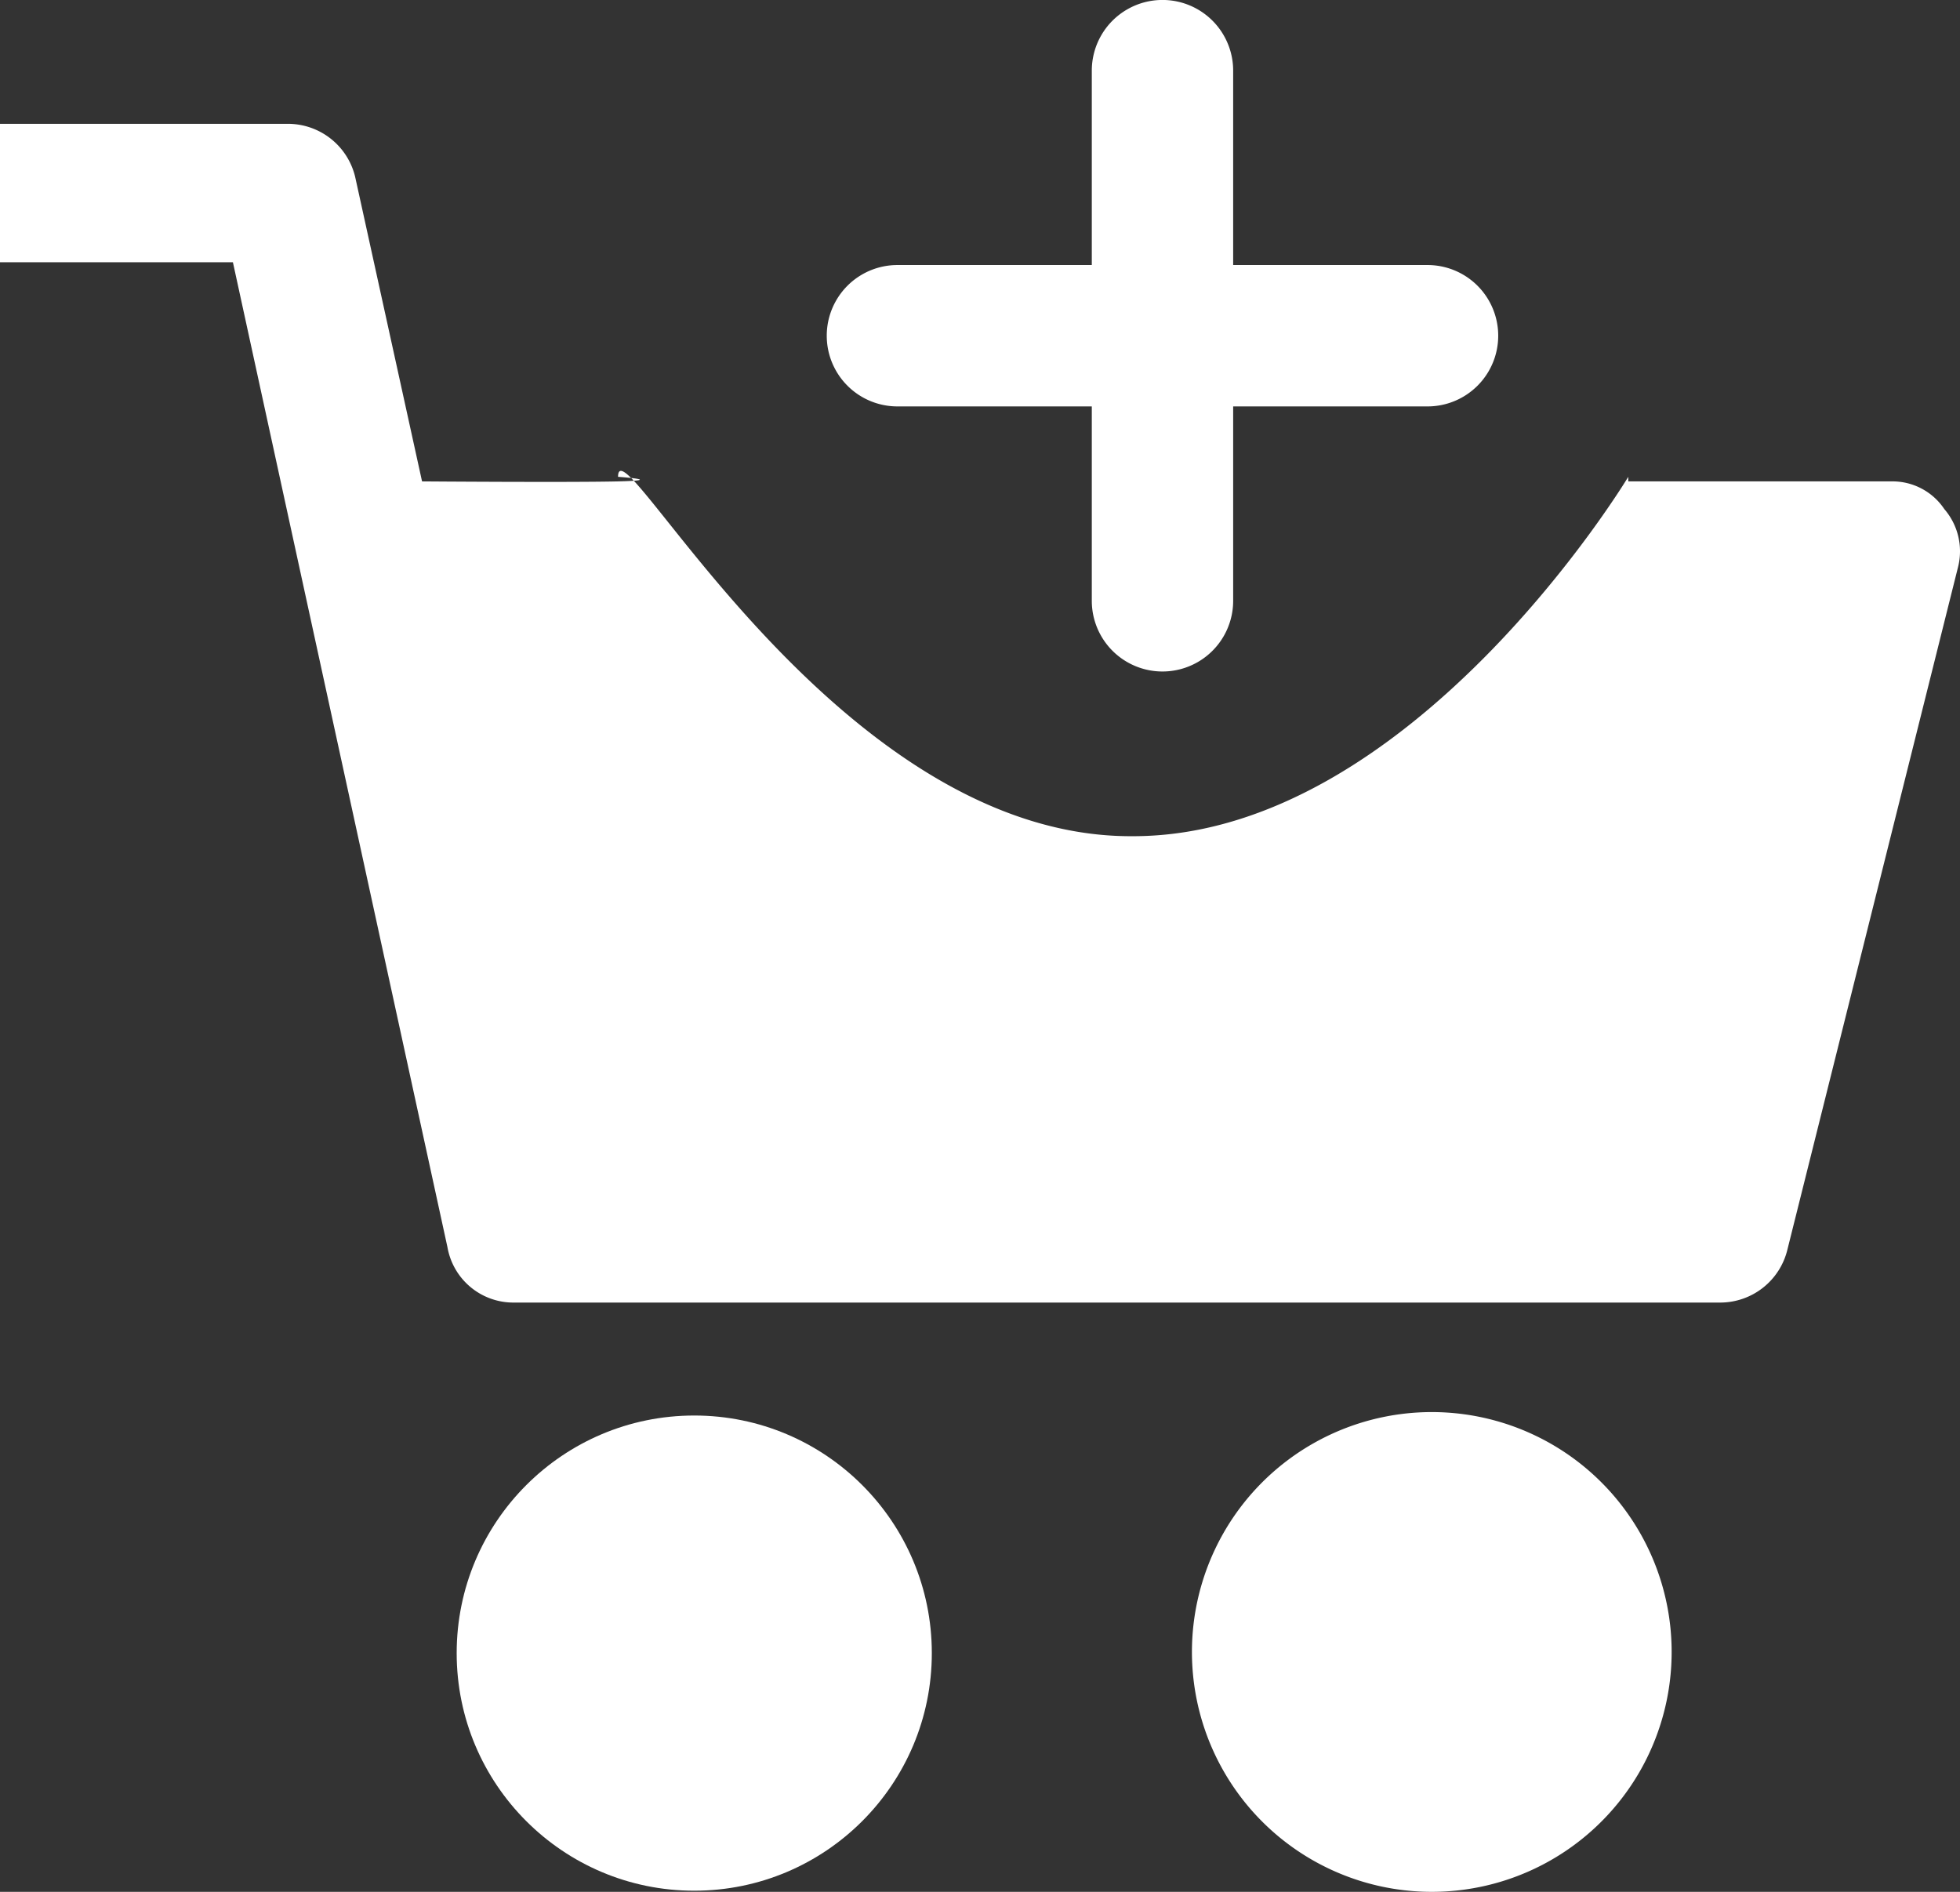 <svg xmlns="http://www.w3.org/2000/svg" width="24" height="23.163" viewBox="0 0 24 23.163">
  <rect x="0" y="0" width="24" height="23.163" fill="#333333" stroke="none"/>
  <g id="Group_76963" data-name="Group 76963" transform="translate(0.001)">
    <path id="Path_3602" data-name="Path 3602" d="M329.356,325.245h-2.38v-2.38a.865.865,0,1,0-1.731,0v2.38h-2.38a.865.865,0,1,0,0,1.731h2.38v2.38a.865.865,0,0,0,1.731,0v-2.38h2.38a.865.865,0,0,0,0-1.731Z" transform="translate(-311.877 -322)" fill="#fff"/>
    <g id="Group_62680" data-name="Group 62680" transform="translate(-0.001 1.516)">
      <circle id="Ellipse_2362" data-name="Ellipse 2362" cx="2.909" cy="2.909" r="2.909" transform="translate(5.592 15.815)" fill="#fff"/>
      <path id="Path_96593" data-name="Path 96593" d="M267.83,324.19h0a2.937,2.937,0,1,0,2.635,2.635A2.937,2.937,0,0,0,267.83,324.19Z" transform="translate(-250.01 -308.403)" fill="#fff"/>
      <path id="Path_96594" data-name="Path 96594" d="M23.808,11.009a.763.763,0,0,0-.65-.339h-3.22v-.056s-2.647,4.4-6.063,4.4c-3.652.028-6.307-5.141-6.307-4.4h0s.6.042,0,.056-2.4,0-2.4,0L4.349,6.942a.847.847,0,0,0-.819-.65H0V7.987H2.852L5.479,20.046a.819.819,0,0,0,.819.678h14.77a.847.847,0,0,0,.819-.65l2.09-8.359A.791.791,0,0,0,23.808,11.009Z" transform="translate(0 -6.292)" fill="#fff"/>
    </g>
  </g>
</svg>
